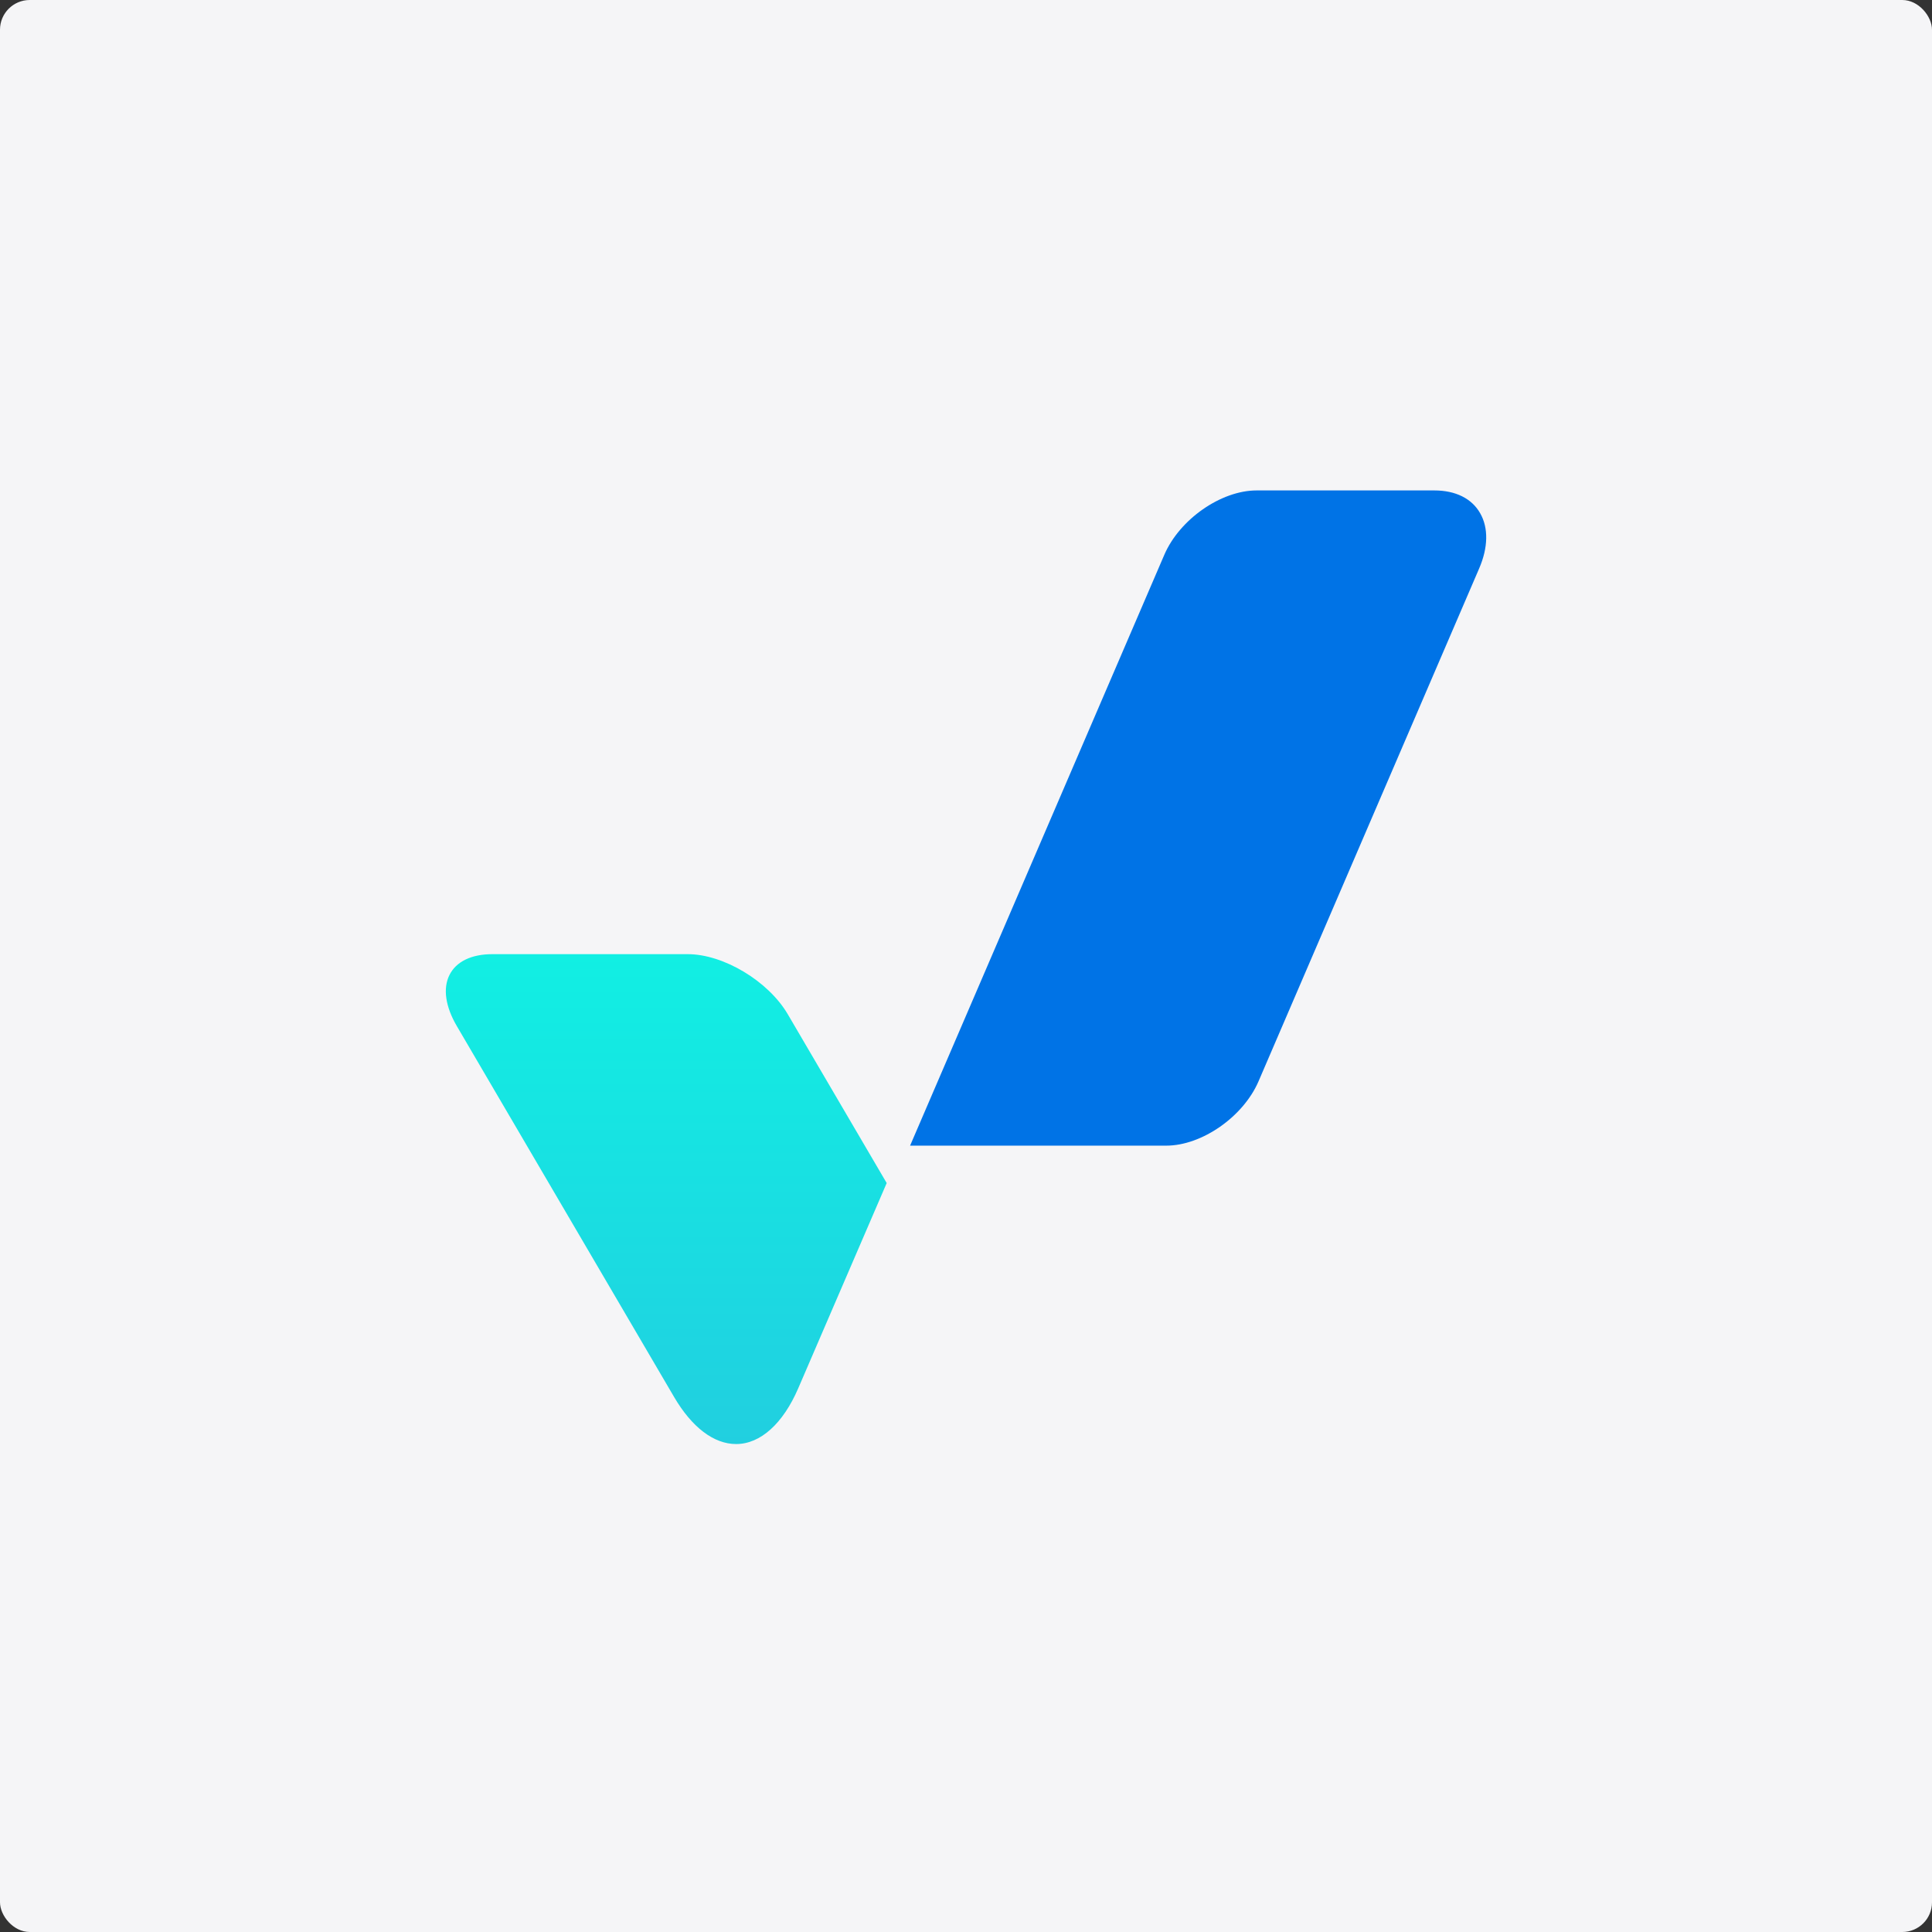 <svg width="650" height="650" viewBox="0 0 650 650" fill="none" xmlns="http://www.w3.org/2000/svg">
<rect x="0" y="0" width="650" height="650" fill="#333333" stroke="none"/>
<rect width="650" height="650" rx="10" fill="#F5F5F7"/>
<g clip-path="url(#clip0_1_22)">
<path d="M247.646 485.833C240.171 485.833 232.794 480.225 226.824 470.056L153.701 345.229C149.852 338.67 148.964 332.549 151.209 328.038C153.454 323.527 158.585 321.015 165.666 321.015H231.363C243.402 321.015 258.501 330.086 265.038 341.23L298.319 398.023L268.566 467.057C263.435 478.981 255.812 485.833 247.67 485.833H247.646Z" fill="url(#paint0_linear_1_22)"/>
<path d="M306.189 385.44L391.721 186.654C396.853 174.73 410.792 165 422.781 165H482.558C489.688 165 495.165 167.707 497.977 172.657C500.814 177.583 500.691 184.215 497.632 191.287L423.423 363.786C418.291 375.711 404.353 385.44 392.363 385.44H306.189Z" fill="url(#paint1_linear_1_22)"/>
</g>
<defs>
<linearGradient id="paint0_linear_1_22" x1="224.157" y1="321.015" x2="224.157" y2="485.833" gradientUnits="userSpaceOnUse">
<stop stop-color="#11EFE3"/>
<stop offset="1" stop-color="#21CFE0"/>
</linearGradient>
<linearGradient id="paint1_linear_1_22" x1="403.104" y1="165" x2="403.104" y2="385.44" gradientUnits="userSpaceOnUse">
<stop stop-color="#0073E6"/>
</linearGradient>
<clipPath id="clip0_1_22">
<rect width="350" height="320.833" fill="white" transform="translate(150 165)"/>
</clipPath>
</defs>
</svg>

